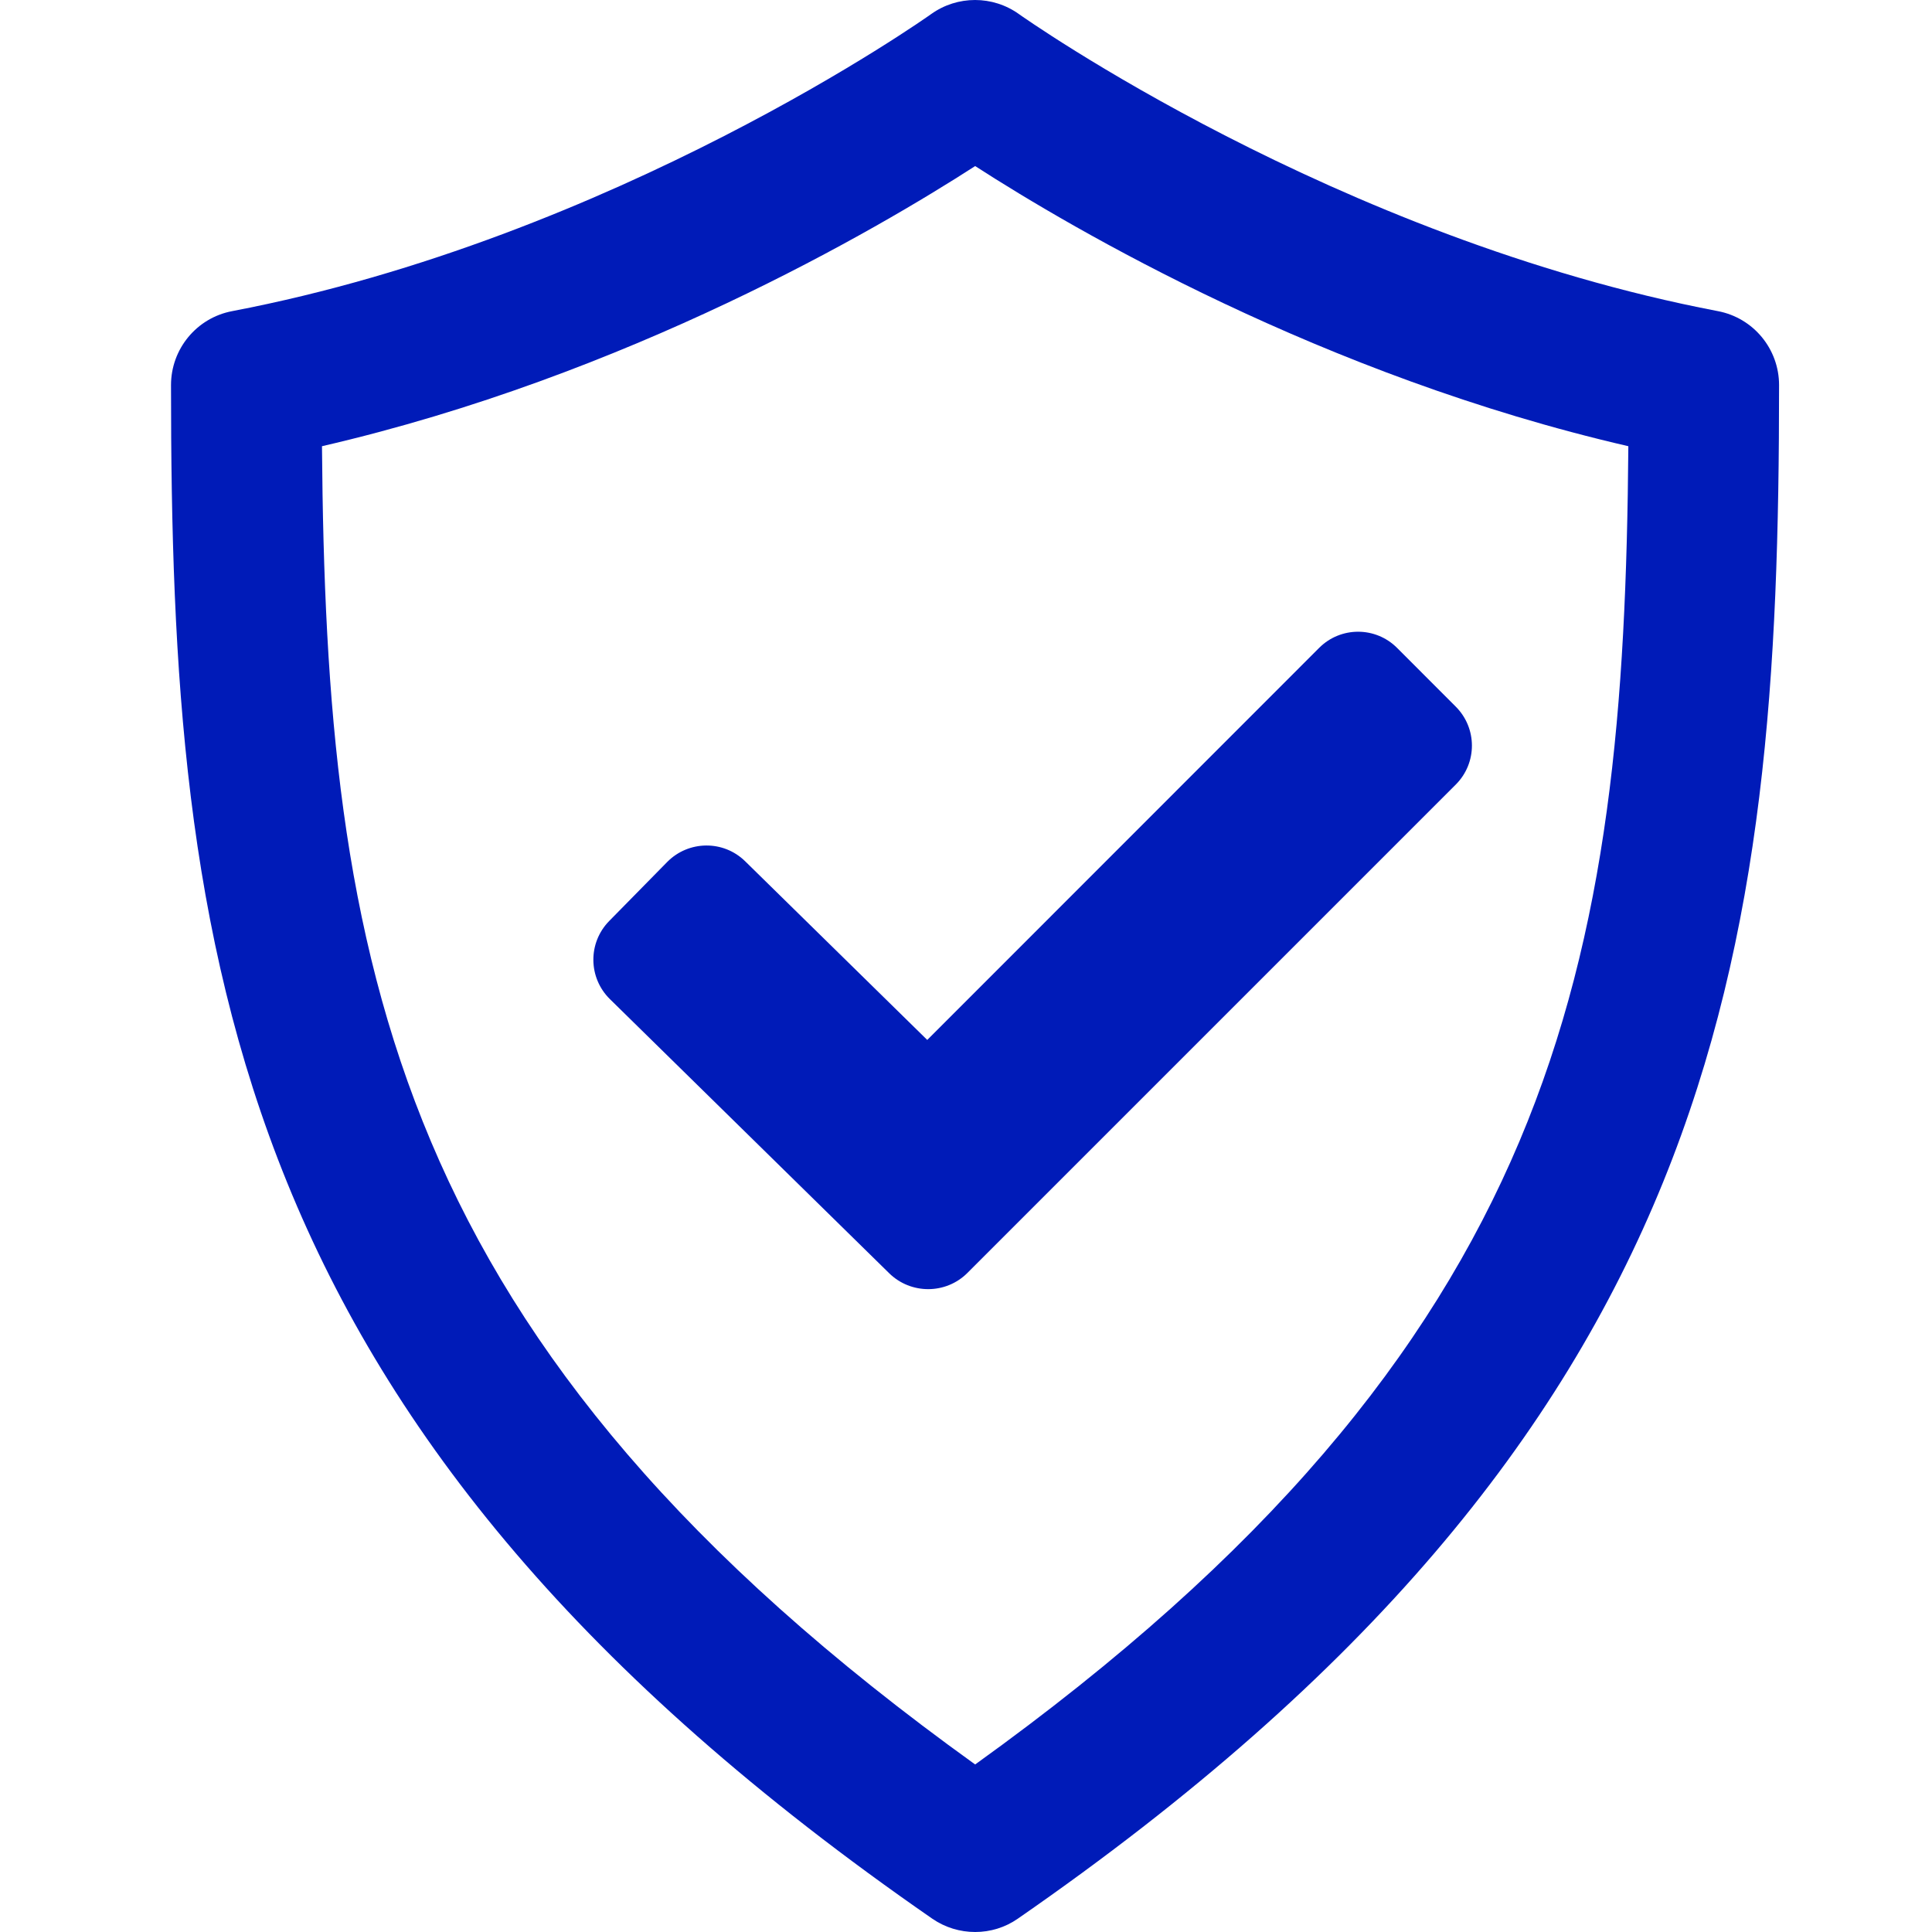 <svg width="70" height="70" viewBox="0 0 70 70" xmlns="http://www.w3.org/2000/svg" fill="#001bb8">
<path d="M32.215 46.13L22.098 36.2C21.31 35.424 21.297 34.16 22.072 33.37L24.172 31.233C24.948 30.446 26.212 30.433 26.999 31.206L33.596 37.679L47.793 23.476C48.573 22.693 49.84 22.693 50.62 23.476L52.743 25.601C53.526 26.384 53.526 27.647 52.743 28.429L35.053 46.119C34.273 46.901 33.002 46.904 32.215 46.13Z" fill="#001BB8"/>
<path d="M35.332 70C34.789 70 34.245 69.84 33.776 69.516C8.229 51.83 6.196 34.619 6.196 13.953C6.196 12.643 7.126 11.516 8.413 11.273C22.283 8.623 33.626 0.593 33.737 0.51C34.688 -0.17 35.968 -0.17 36.917 0.51C37.03 0.59 48.372 8.623 62.242 11.273C63.529 11.517 64.459 12.643 64.459 13.953C64.459 34.619 62.426 51.83 36.879 69.516C36.416 69.84 35.875 70 35.332 70ZM11.666 16.167C11.812 34.874 14.159 48.713 35.332 63.93C56.505 48.713 58.852 34.874 58.998 16.167C47.92 13.611 38.872 8.301 35.332 6.017C31.789 8.301 22.742 13.609 11.666 16.167Z" fill="#001BB8"/>
</svg>
